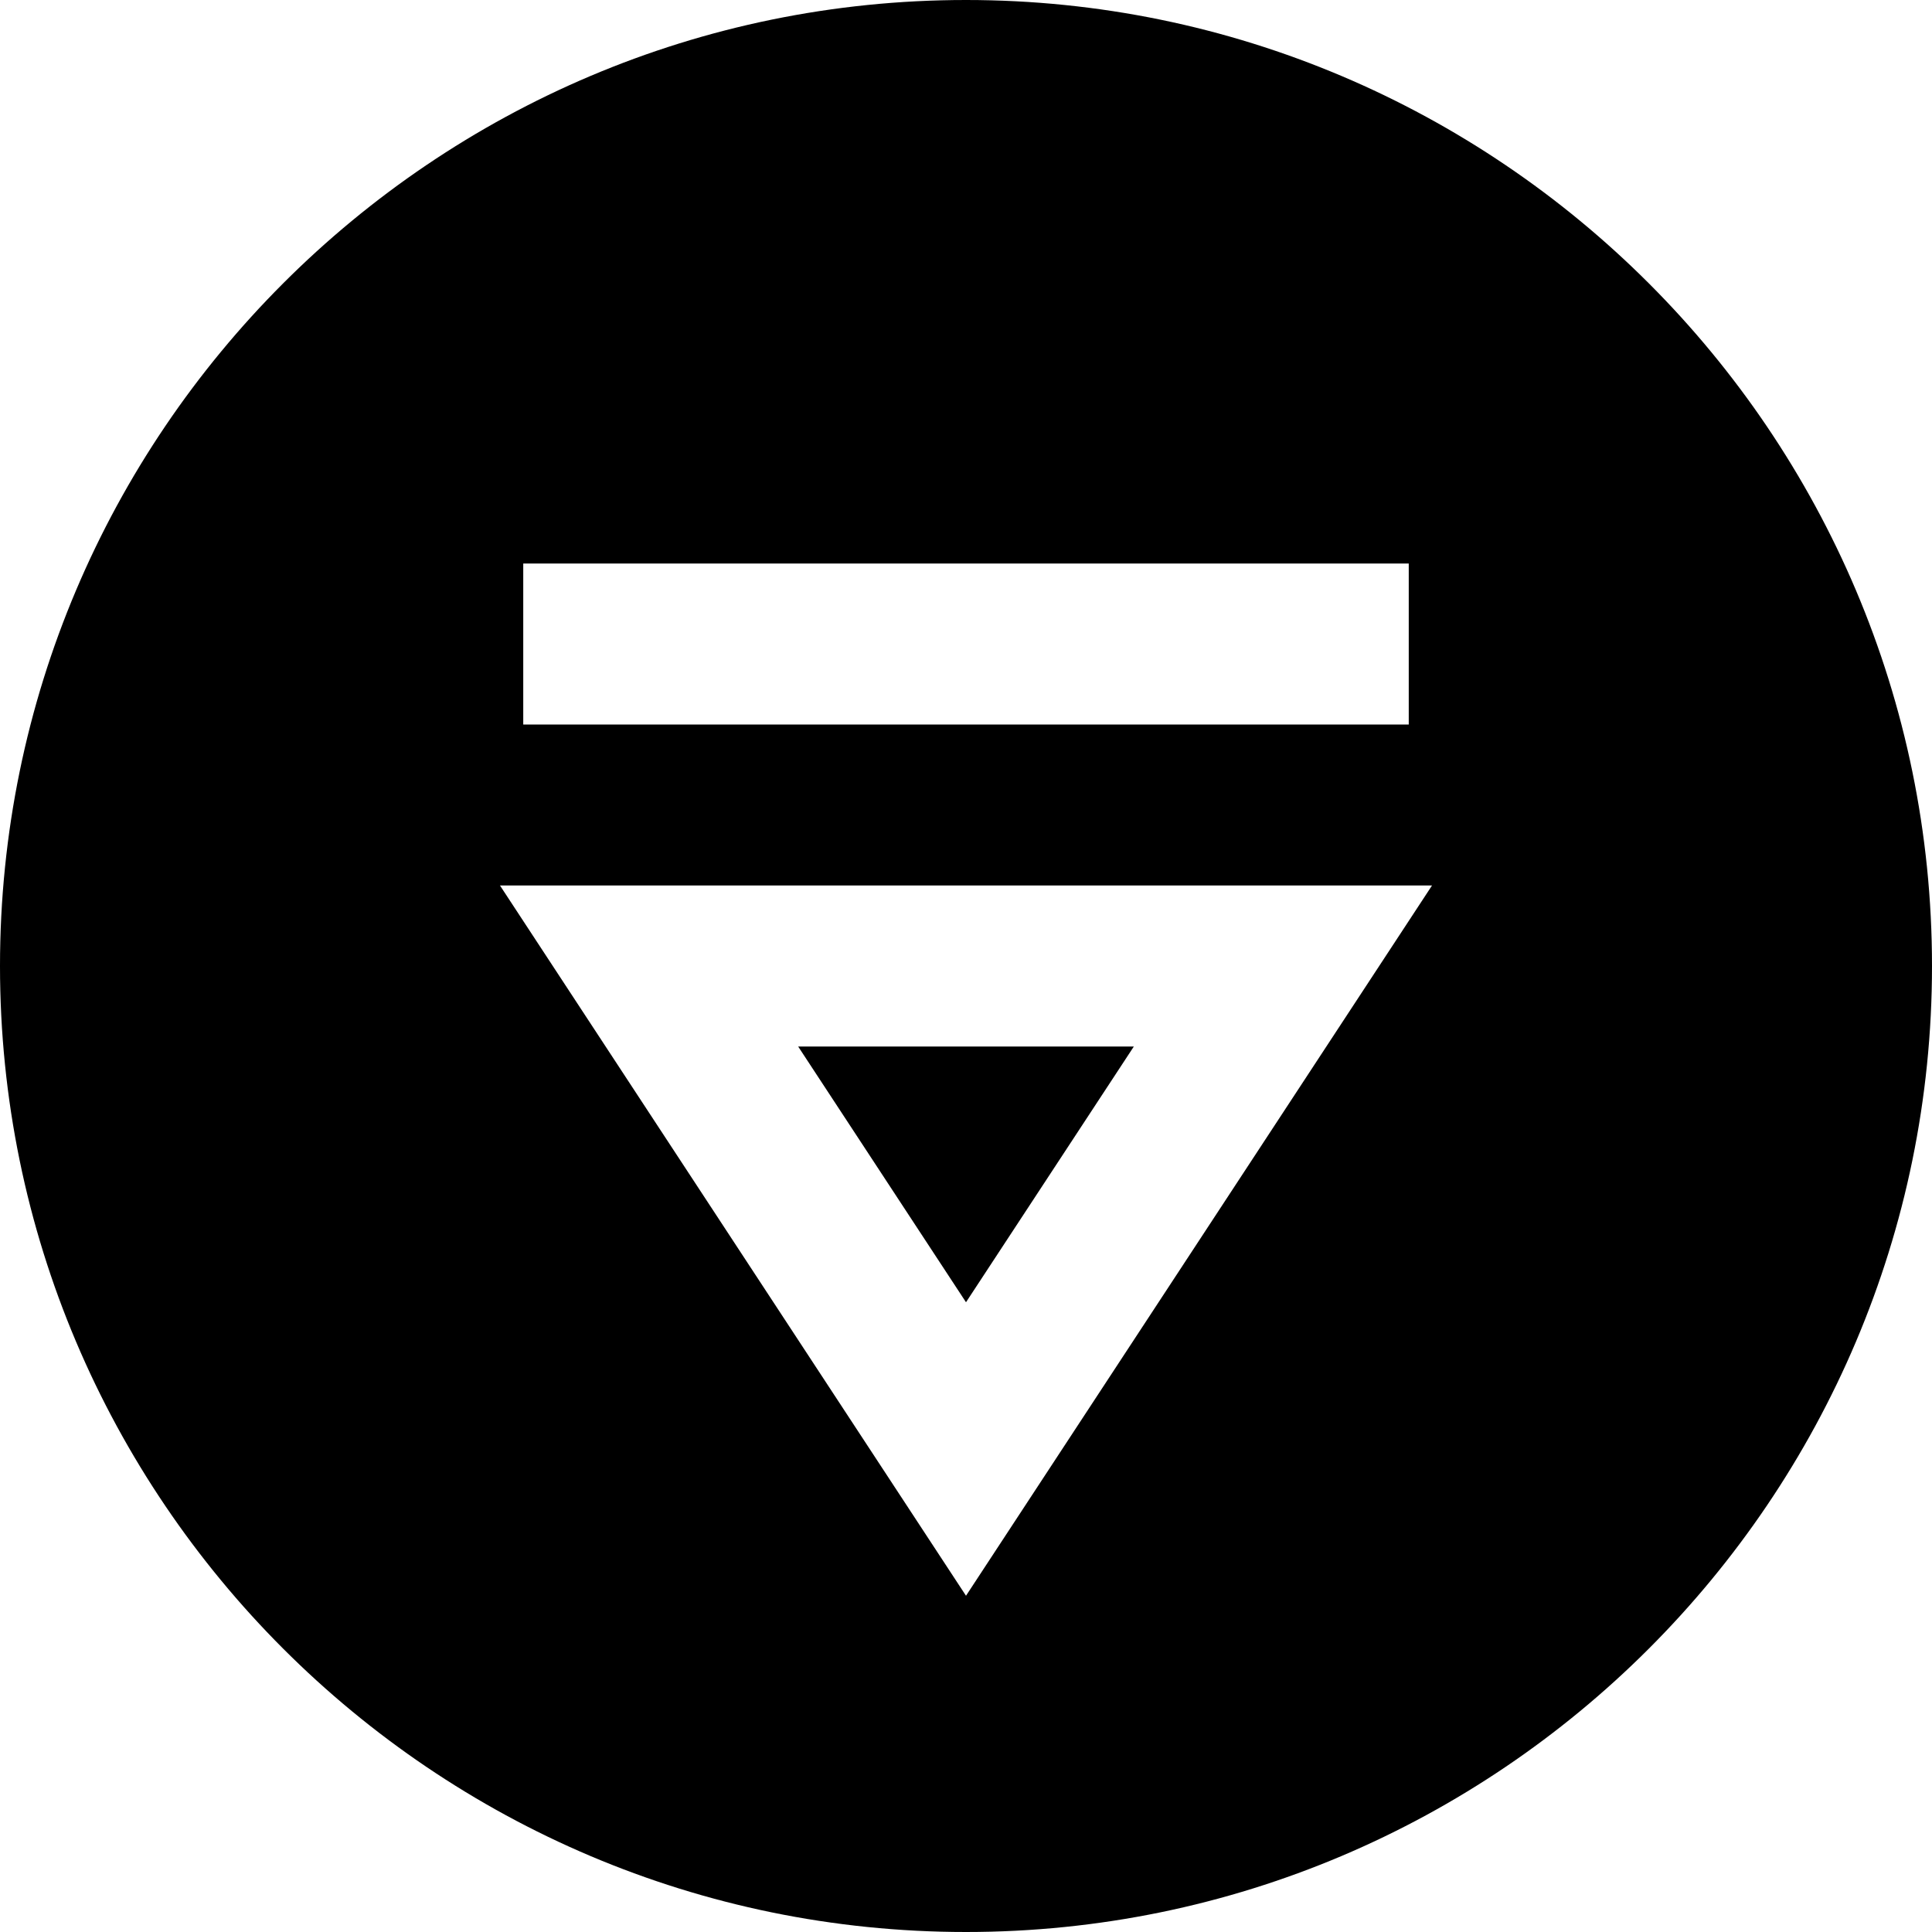 <?xml version="1.0" encoding="UTF-8"?>
<svg xmlns="http://www.w3.org/2000/svg" id="Layer_1" data-name="Layer 1" viewBox="0 0 24 24">
  <path d="M9.915,13h4.17l-2.085,3.177-2.085-3.177Zm14.085-1c0,6.617-5.383,12-12,12S0,18.617,0,12,5.383,0,12,0s12,5.383,12,12ZM6.5,9h11v-2H6.5v2Zm11.289,2H6.211l5.789,8.823,5.789-8.823Z"/>
</svg>
